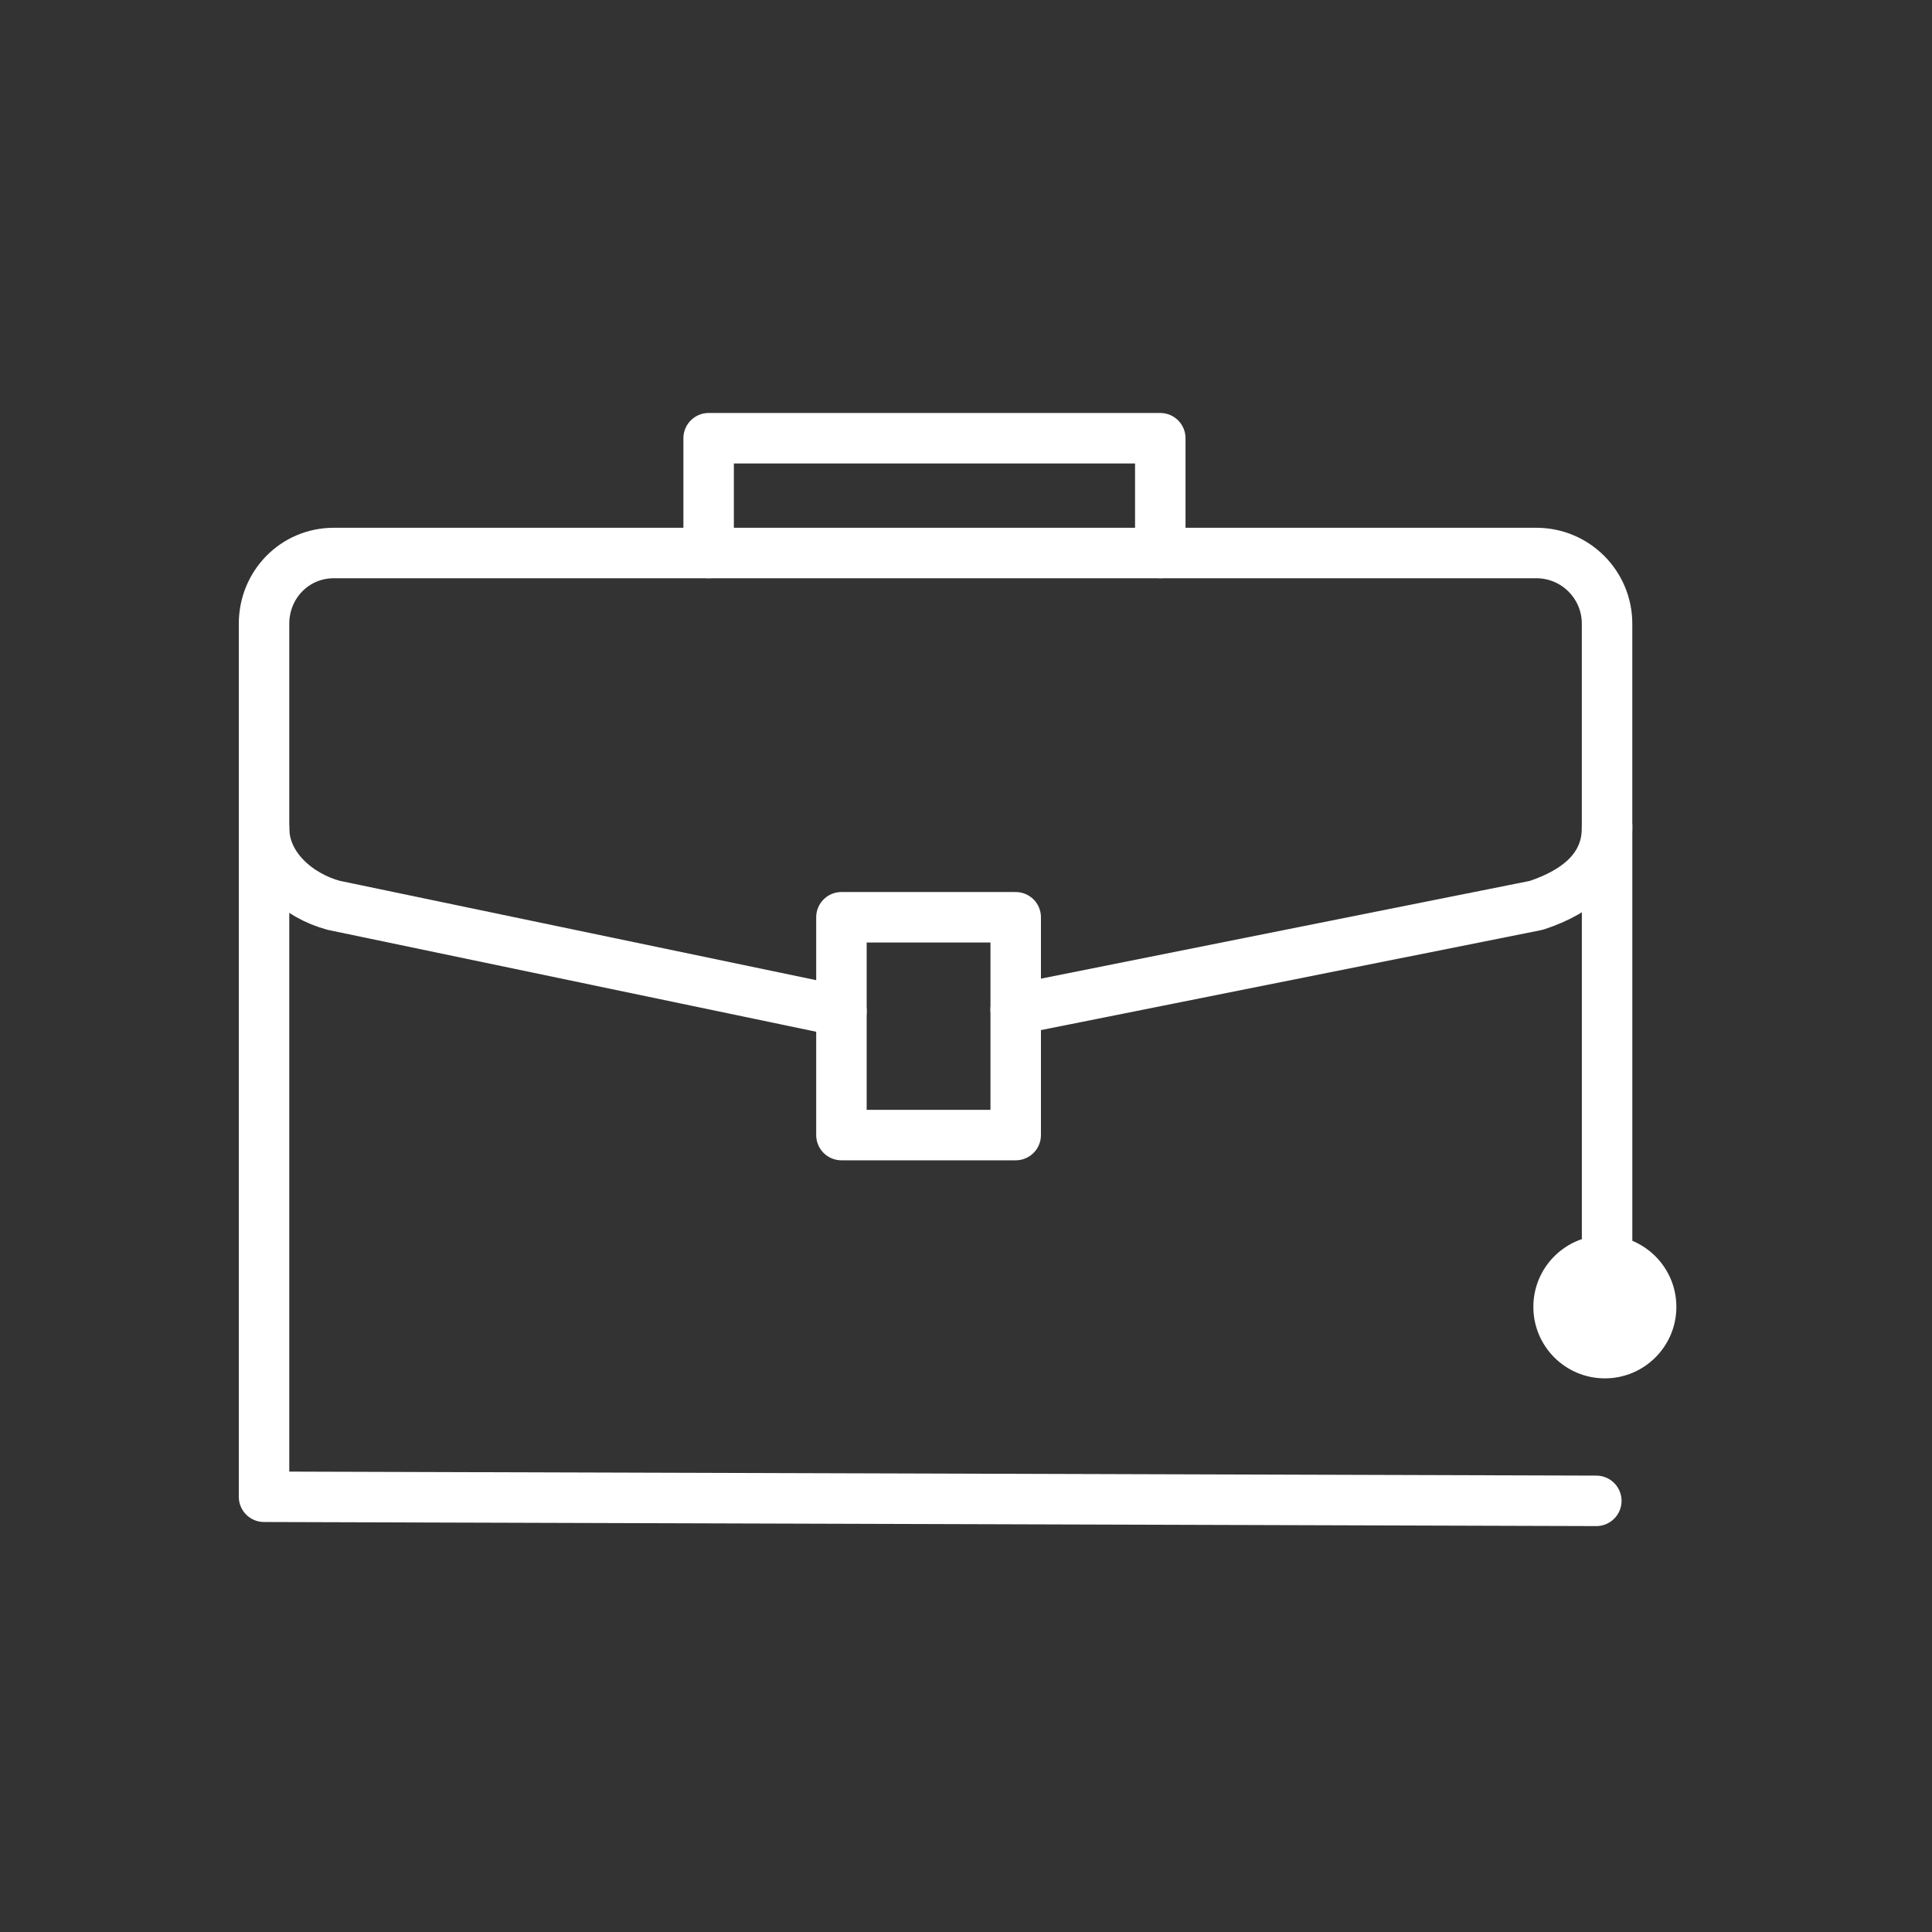 <svg width="80" height="80" viewBox="0 0 80 80" fill="none" xmlns="http://www.w3.org/2000/svg">
<rect x="0" y="0" width="80" height="80" fill="#333333" stroke="none"/>
<path d="M29.343 22.899V18.146H48.045V22.899" stroke="white" stroke-width="2.09" stroke-linecap="round" stroke-linejoin="round"/>
<path d="M34.842 41.872L13.82 37.488C12.361 37.096 10.933 35.902 10.933 34.286V25.828C10.933 24.21 12.203 22.899 13.82 22.899H63.618C65.235 22.899 66.545 24.21 66.545 25.828V34.286C66.545 35.902 65.357 36.913 63.618 37.488L42.058 41.798" stroke="white" stroke-width="2.09" stroke-linecap="round" stroke-linejoin="round"/>
<path d="M66.546 34.19V54.781" stroke="white" stroke-width="2.09" stroke-linecap="round" stroke-linejoin="round"/>
<path d="M66.1 62.147L10.933 61.978V34.286" stroke="white" stroke-width="2.09" stroke-linecap="round" stroke-linejoin="round"/>
<path d="M42.058 37.982H34.842V47.001H42.058V37.982Z" stroke="white" stroke-width="2.09" stroke-linecap="round" stroke-linejoin="round"/>
<path d="M69.415 54.114C69.415 55.751 68.088 57.075 66.454 57.075C64.819 57.075 63.493 55.751 63.493 54.114C63.493 52.479 64.819 51.153 66.454 51.153C68.088 51.153 69.415 52.479 69.415 54.114Z" fill="white"/>
</svg>
